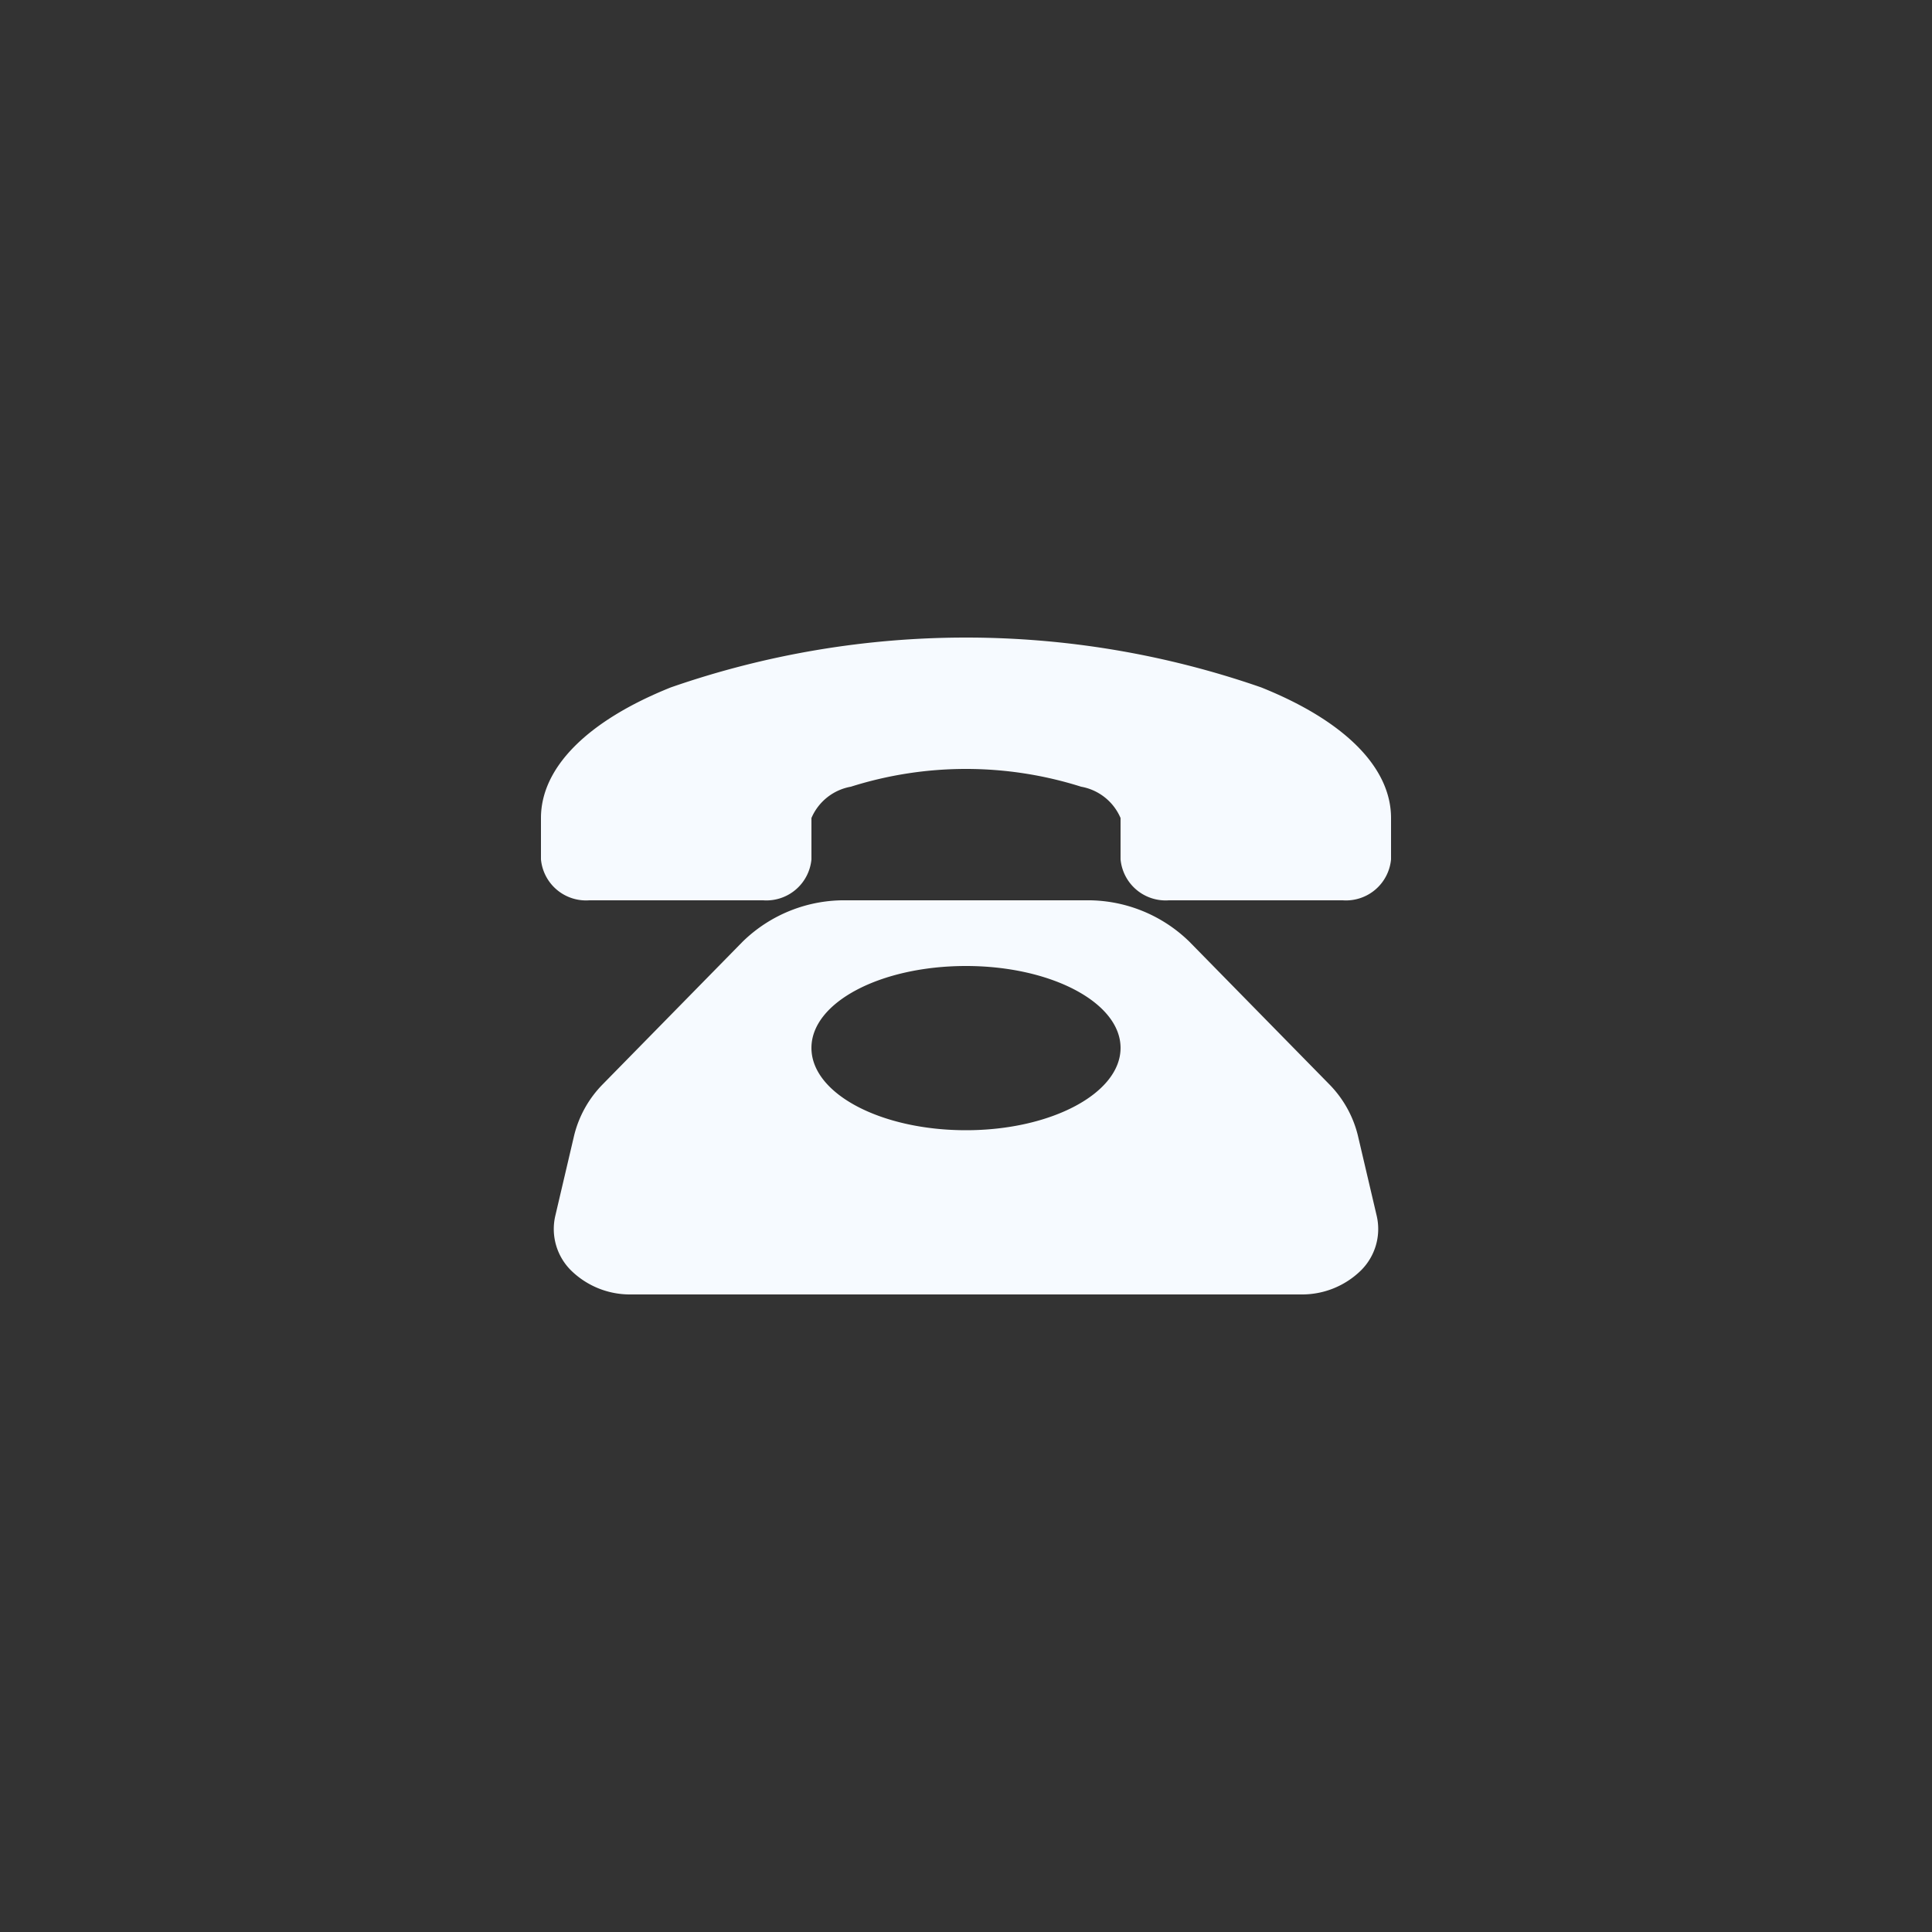 <svg xmlns="http://www.w3.org/2000/svg" width="50" height="50" viewBox="0 0 50 50">
  <rect x="0" y="0" width="50" height="50" fill="#333333" stroke="none"/>
  <defs>
    <style>
      .cls-1 {
        fill: #f6faff;
        fill-rule: evenodd;
      }
    </style>
  </defs>
  <path id="形状_2" data-name="形状 2" class="cls-1" d="M1101.14,2303.88a2.858,2.858,0,0,0-.74-1.32l-3.62-3.69a3.76,3.76,0,0,0-2.69-1.07h-6.18a3.76,3.76,0,0,0-2.69,1.07l-3.62,3.69a2.858,2.858,0,0,0-.74,1.32l-0.49,2.09a1.509,1.509,0,0,0,.41,1.41,2.175,2.175,0,0,0,1.55.62h17.34a2.175,2.175,0,0,0,1.55-.62,1.509,1.509,0,0,0,.41-1.41Zm-10.14-.13c-2.21,0-4-.95-4-2.13s1.79-2.12,4-2.12,4,0.95,4,2.12-1.79,2.13-4,2.13h0Zm11-8.08v1.07a1.171,1.171,0,0,1-1.25,1.06h-4.5a1.171,1.171,0,0,1-1.25-1.06v-1.07a1.37,1.37,0,0,0-1.02-.81,9.883,9.883,0,0,0-5.96,0,1.37,1.37,0,0,0-1.02.81v1.07a1.171,1.171,0,0,1-1.25,1.06h-4.5a1.171,1.171,0,0,1-1.25-1.06v-1.07c0-1.3,1.19-2.51,3.36-3.38a23.269,23.269,0,0,1,15.28,0c2.17,0.87,3.36,2.08,3.36,3.38h0Z" transform="translate(-1066 -2274.5)"/>
</svg>
